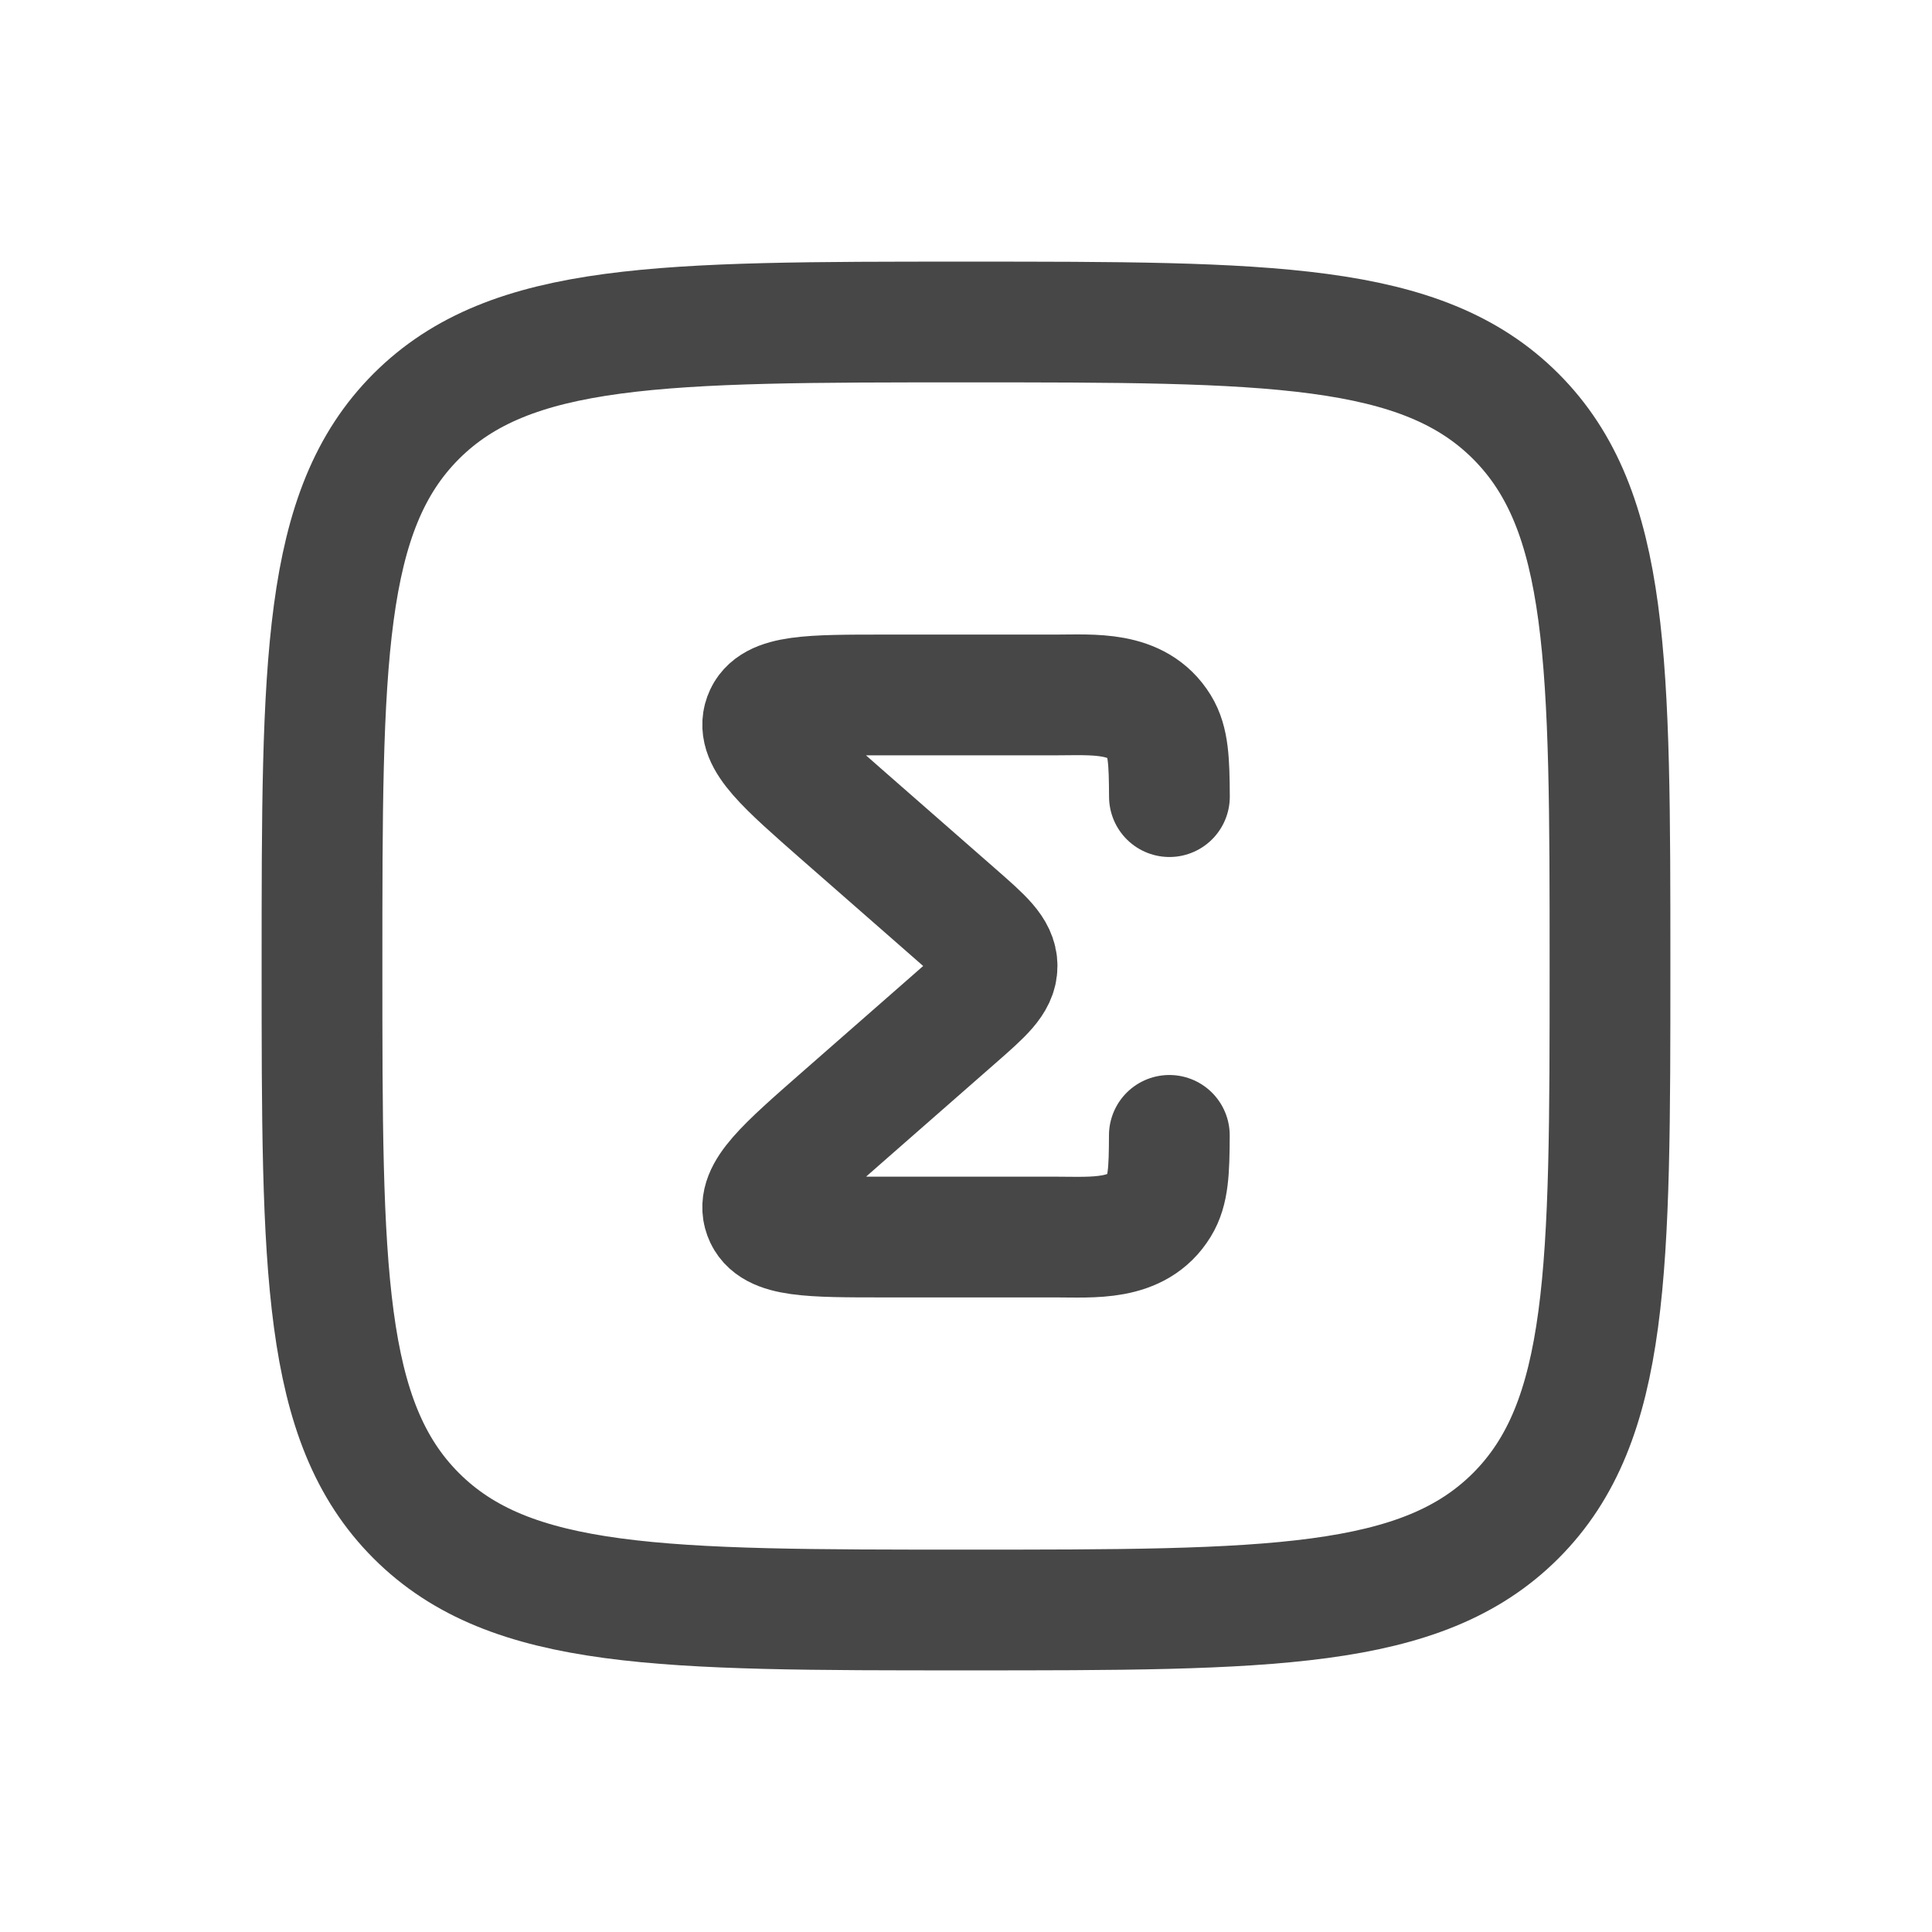 <svg width="24" height="24" viewBox="0 0 24 24" fill="none" xmlns="http://www.w3.org/2000/svg">
<path d="M4 12C4 8.229 4 6.343 5.171 5.171C6.343 4 8.228 4 12 4C15.771 4 17.657 4 18.829 5.171C20 6.343 20 8.228 20 12C20 15.771 20 17.657 18.829 18.829C17.657 20 15.772 20 12 20C8.229 20 6.343 20 5.171 18.829C4 17.657 4 15.772 4 12Z" stroke="#474747" stroke-width="1.5" stroke-linejoin="round"/>
<path d="M14.526 14.104C14.525 14.549 14.512 14.791 14.4 14.972C14.126 15.42 13.578 15.367 13.115 15.367H10.989C10.057 15.367 9.591 15.367 9.491 15.091C9.391 14.817 9.746 14.507 10.454 13.886L11.877 12.639C12.216 12.342 12.386 12.193 12.386 12C12.386 11.806 12.216 11.658 11.877 11.361L10.454 10.115C9.747 9.494 9.391 9.183 9.491 8.909C9.591 8.633 10.057 8.633 10.99 8.633H13.116C13.579 8.633 14.126 8.58 14.401 9.027C14.513 9.209 14.525 9.451 14.527 9.896" stroke="#474747" stroke-width="1.5" stroke-linecap="round" stroke-linejoin="round"/>
</svg>
